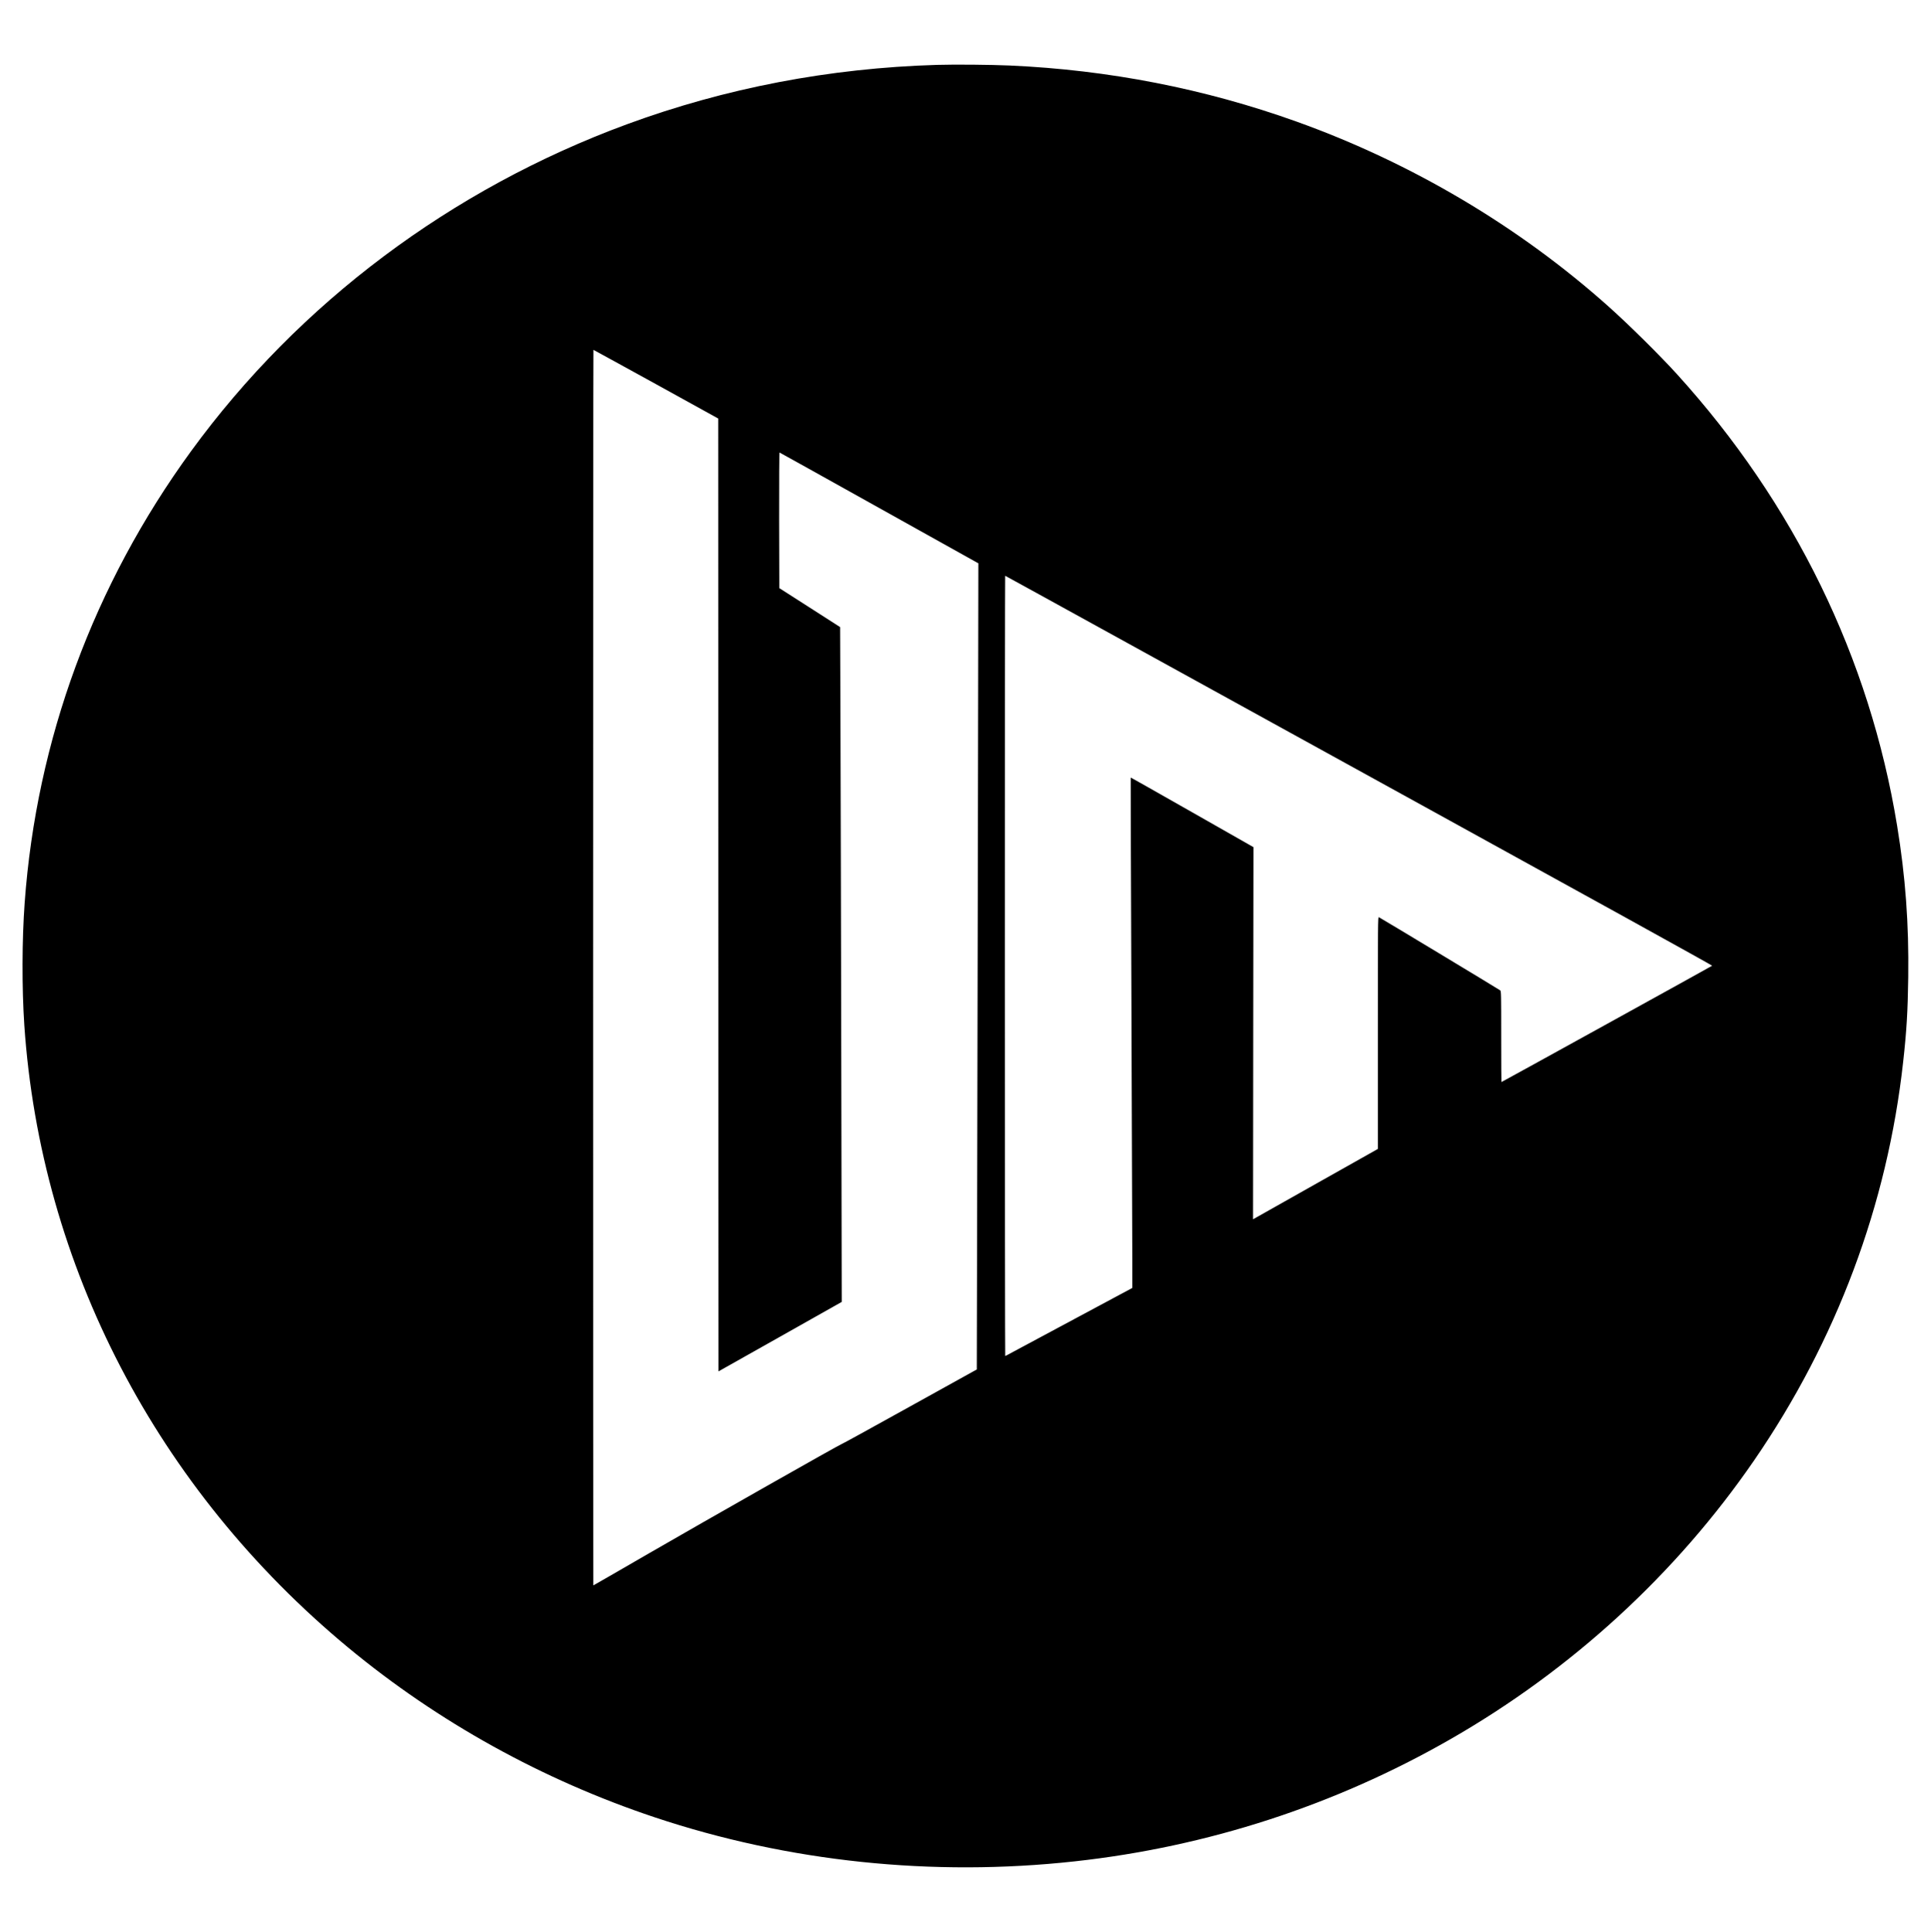 <?xml version="1.0" encoding="UTF-8" standalone="no"?> <svg xmlns="http://www.w3.org/2000/svg" width="3334pt" height="3335pt" viewBox="0 0 3334 3335" preserveAspectRatio="xMidYMid meet"> <g transform="translate(0,3335) scale(0.1,-0.1)" fill="#000000" stroke="none"> <path d="M16175 32230 c-1858 -56 -3650 -400 -5350 -1025 -3035 -1117 -5665 -3089 -7527 -5645 -1683 -2310 -2668 -4984 -2872 -7795 -47 -646 -49 -1468 -6 -2115 282 -4150 2288 -8005 5590 -10742 1553 -1286 3356 -2285 5295 -2932 2301 -768 4795 -1030 7250 -760 2292 251 4497 968 6484 2107 2097 1201 3900 2856 5247 4815 1423 2070 2301 4415 2573 6877 60 536 80 878 88 1465 12 928 -48 1736 -192 2616 -474 2894 -1775 5562 -3802 7796 -299 329 -829 853 -1183 1169 -1545 1380 -3404 2481 -5390 3192 -1581 566 -3239 890 -4945 966 -328 15 -954 20 -1260 11z m-4849 -5512 l1074 -593 2 -8225 3 -8225 1064 599 1064 600 -8 4175 c-4 2297 -11 4918 -14 5826 l-6 1649 -525 337 -525 336 -3 1172 c-1 714 2 1171 7 1169 5 -1 780 -433 1721 -958 l1712 -955 -7 -4205 c-4 -2313 -11 -5444 -14 -6959 l-6 -2753 -1158 -642 c-637 -354 -1163 -643 -1170 -643 -20 0 -2329 -1309 -3335 -1891 -525 -304 -955 -552 -958 -552 -2 0 -4 4799 -4 10665 0 5866 3 10665 6 10665 3 0 489 -267 1080 -592z m6711 -3682 c373 -205 863 -475 1088 -599 226 -125 2668 -1470 5427 -2989 2760 -1519 5015 -2765 5010 -2770 -8 -8 -3631 -2008 -3638 -2008 -2 0 -4 353 -4 783 0 734 -1 785 -17 799 -22 18 -2072 1254 -2096 1264 -16 6 -17 -111 -17 -1997 l0 -2004 -1012 -570 c-556 -313 -1041 -587 -1077 -607 l-66 -37 3 3212 4 3212 -1058 602 c-582 331 -1059 601 -1061 599 -2 -1 4 -1764 12 -3917 8 -2153 15 -4135 15 -4404 l0 -490 -942 -505 c-519 -277 -1011 -542 -1095 -587 -83 -46 -154 -83 -157 -83 -3 0 -6 3031 -6 6735 0 3704 2 6735 5 6735 2 0 309 -168 682 -374z"></path> </g> </svg> 
